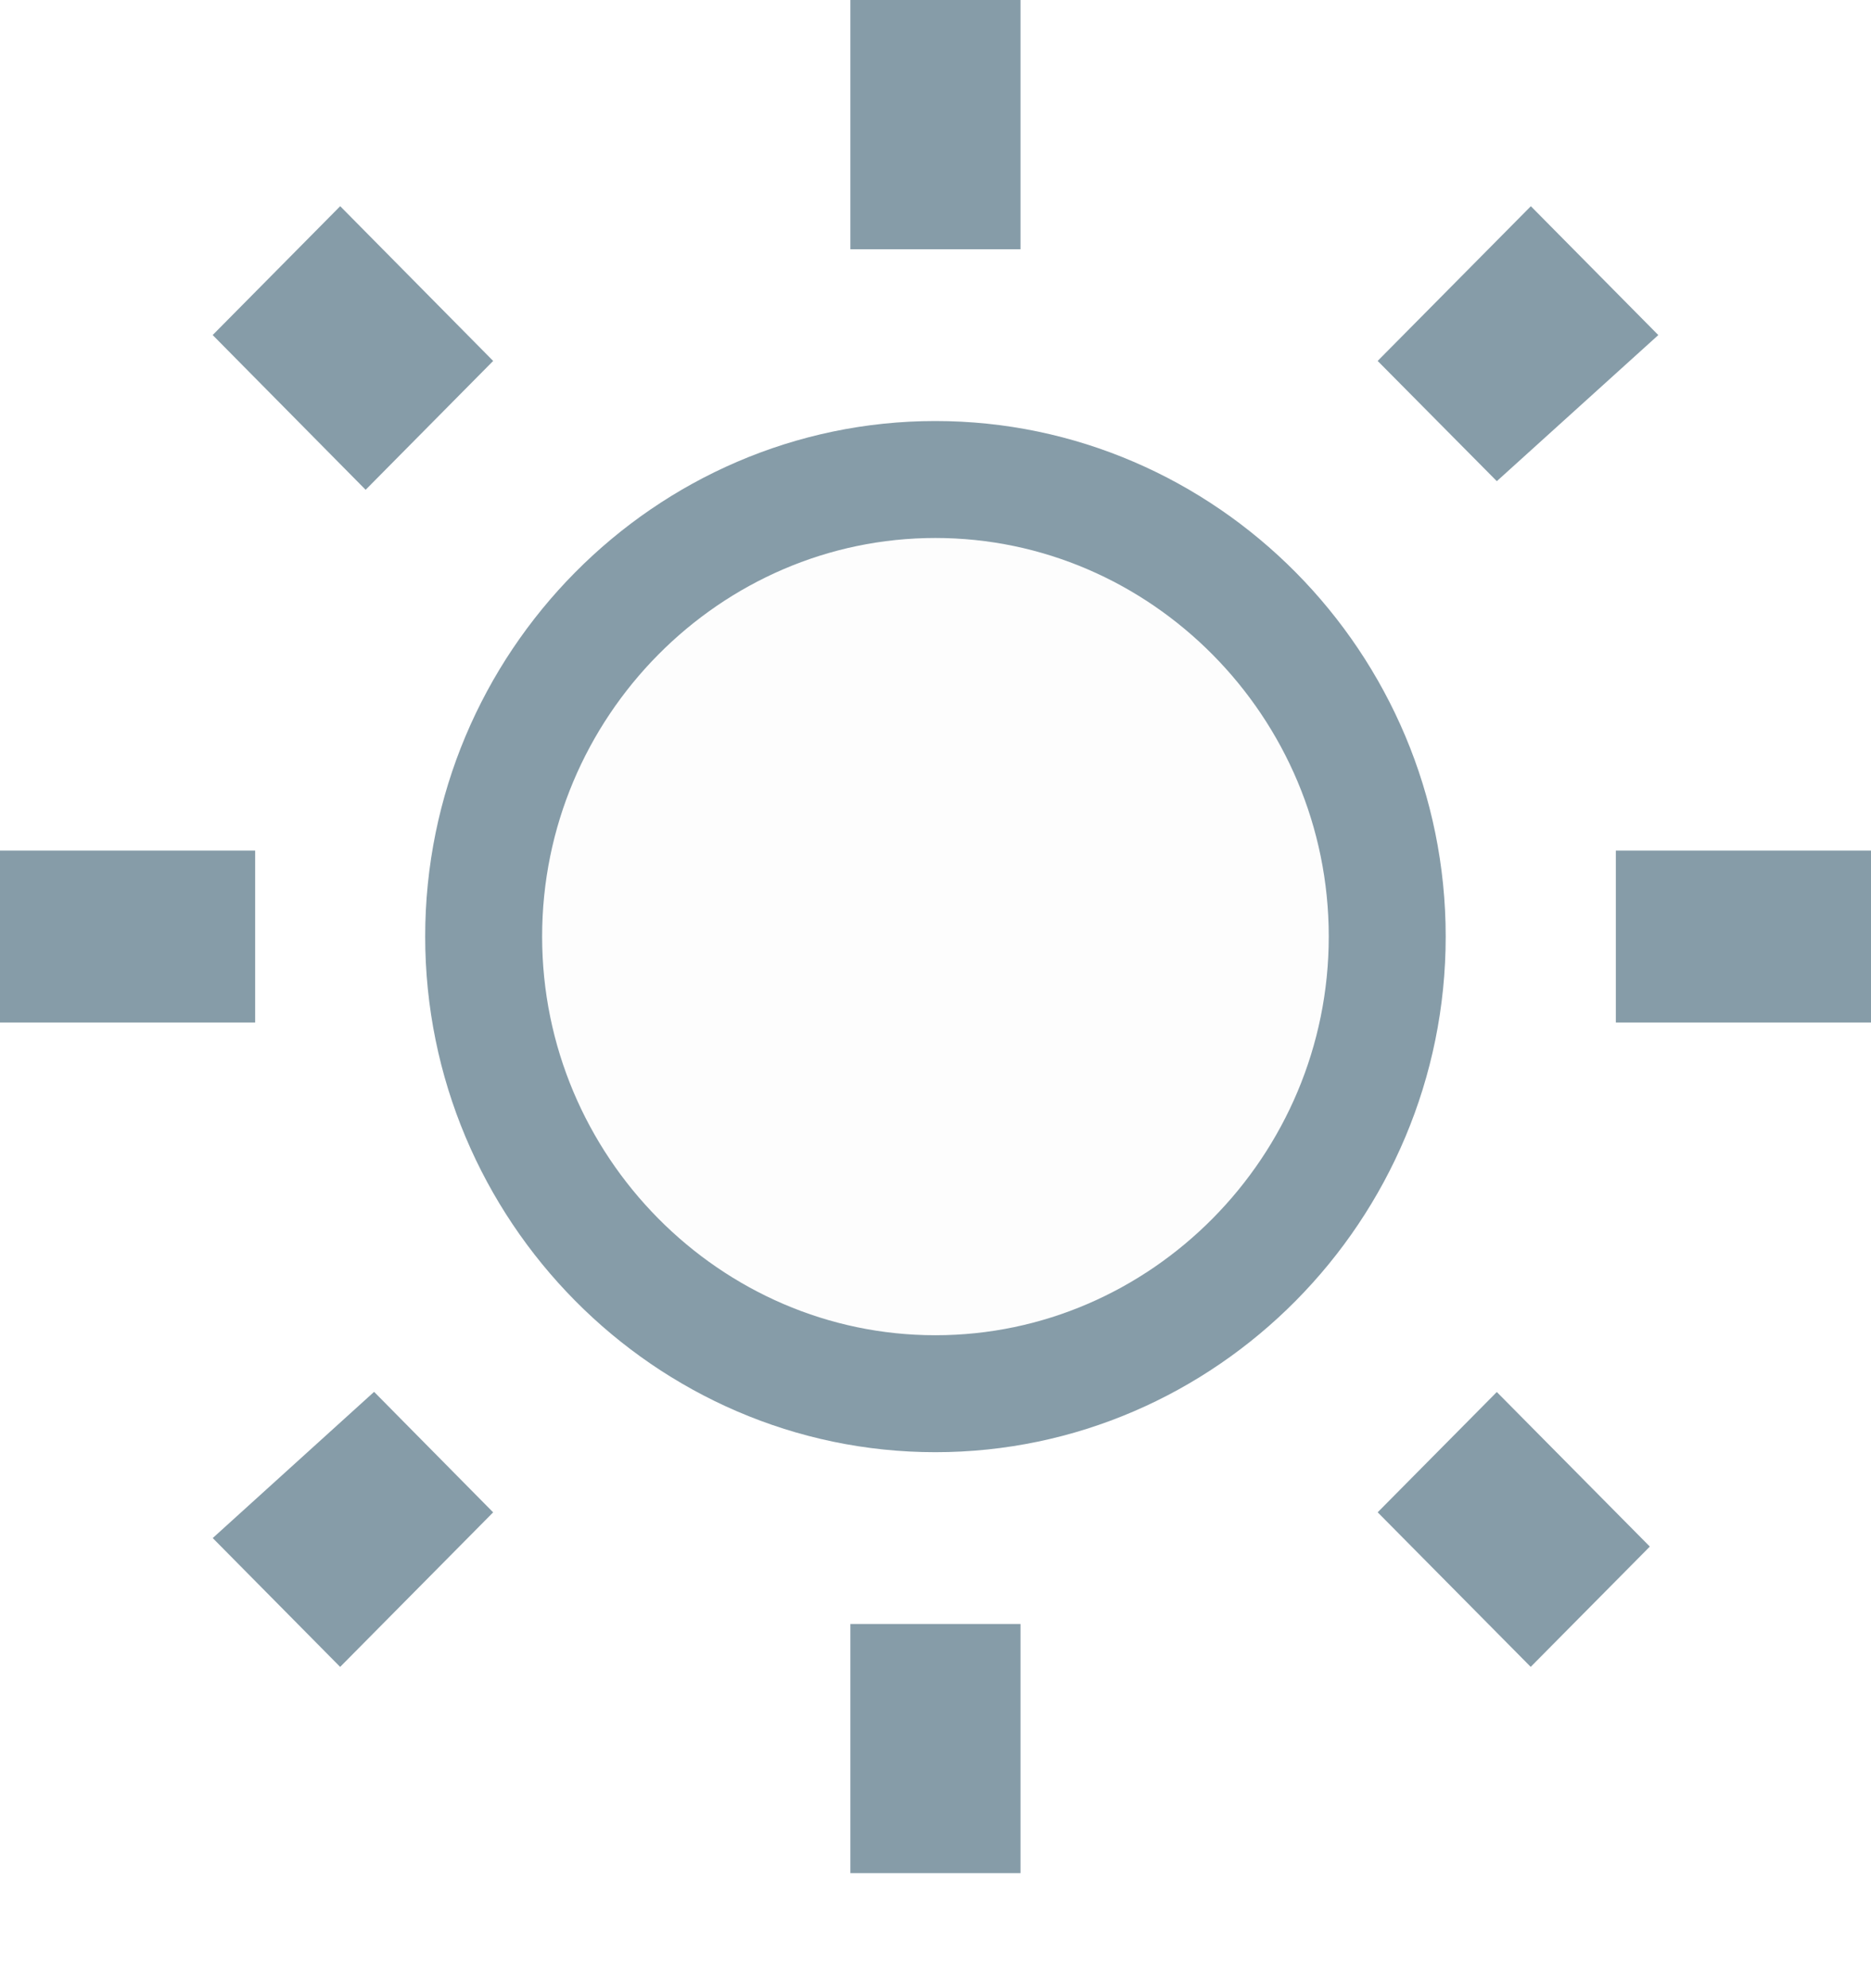 <svg width="16" height="17" viewBox="0 0 16 17" fill="none" xmlns="http://www.w3.org/2000/svg">
<path d="M3.127 3.477L2.522 2.865L2.909 2.474L3.514 3.086L3.127 3.477ZM0.5 8.243V7.773H1.682V8.243H0.5ZM7.772 1.631V0.5H8.227V1.631H7.772ZM12.485 3.086L13.091 2.474L13.458 2.845L12.819 3.423L12.485 3.086ZM13.405 13.224L13.09 13.542L12.485 12.931L12.8 12.613L13.405 13.224ZM15.5 8.243H14.318V7.773H15.5V8.243ZM4.136 8.008C4.136 5.855 5.88 4.1 7.999 4.1C10.119 4.1 11.863 5.855 11.863 8.008C11.863 10.161 10.119 11.917 7.999 11.917C5.881 11.917 4.136 10.161 4.136 8.008ZM8.227 15.516H8.225H8.221H8.217H8.214H8.21H8.206H8.202H8.198H8.195H8.191H8.187H8.183H8.179H8.175H8.171H8.168H8.164H8.16H8.156H8.152H8.148H8.144H8.14H8.137H8.133H8.129H8.125H8.121H8.117H8.113H8.109H8.105H8.101H8.097H8.094H8.09H8.086H8.082H8.078H8.074H8.07H8.066H8.062H8.058H8.054H8.05H8.046H8.042H8.038H8.034H8.03H8.026H8.022H8.018H8.014H8.01H8.006H8.002H7.999H7.995H7.991H7.987H7.983H7.979H7.975H7.971H7.967H7.963H7.959H7.955H7.951H7.947H7.943H7.939H7.935H7.931H7.927H7.923H7.919H7.915H7.911H7.907H7.903H7.899H7.895H7.891H7.888H7.884H7.88H7.876H7.872H7.868H7.864H7.86H7.856H7.852H7.848H7.844H7.84H7.836H7.833H7.829H7.825H7.821H7.817H7.813H7.809H7.805H7.802H7.798H7.794H7.79H7.786H7.782H7.778H7.775H7.772V14.386H8.227V15.516ZM3.514 12.931L2.909 13.542L2.542 13.171L3.18 12.593L3.514 12.931Z" fill="black" fill-opacity="0.01" stroke="#869CA8"/>
</svg>

